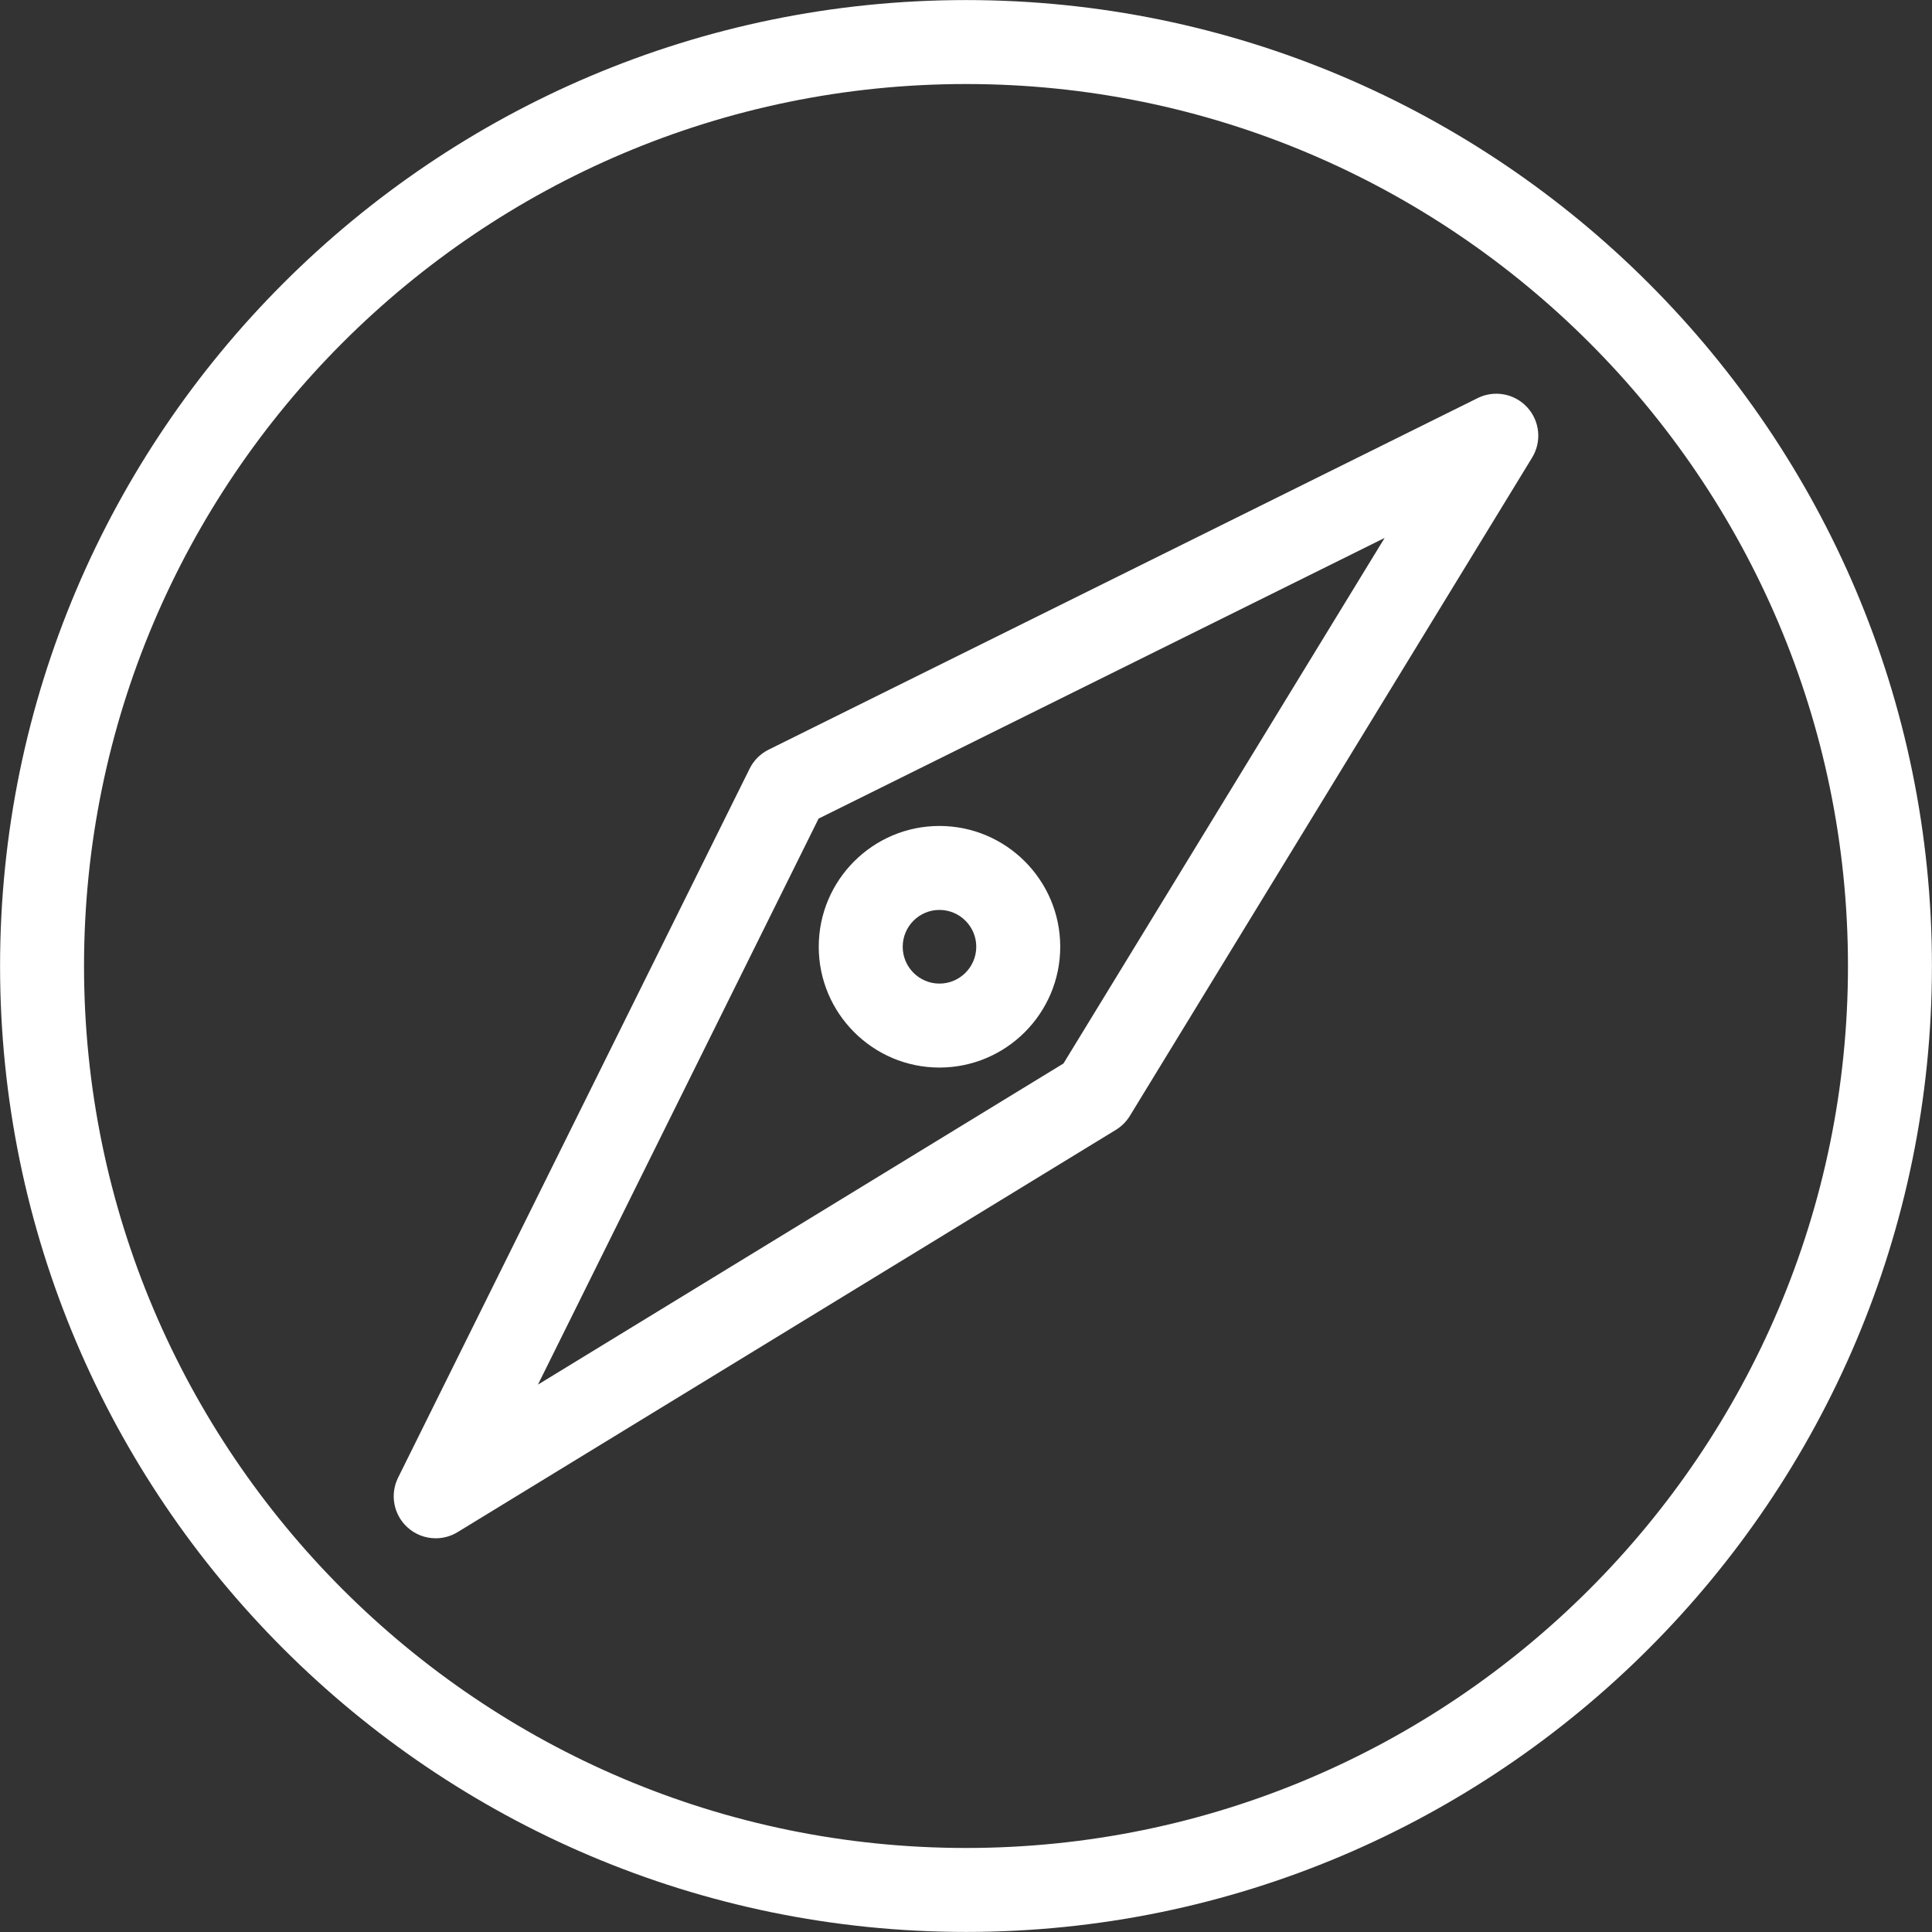 <?xml version="1.0" encoding="UTF-8" standalone="no"?><svg xmlns="http://www.w3.org/2000/svg" xmlns:xlink="http://www.w3.org/1999/xlink" fill="#ffffff" height="460.2" preserveAspectRatio="xMidYMid meet" version="1" viewBox="25.9 25.9 460.2 460.2" width="460.2" zoomAndPan="magnify"><rect x="25.9" y="25.9" width="460.2" height="460.2" fill="#333333" stroke="none"/><g><g><g><g id="change1_3"><path d="M256,486.084C129.131,486.084,25.916,382.869,25.916,256C25.916,129.131,129.131,25.916,256,25.916 S486.084,129.131,486.084,256C486.084,382.869,382.869,486.084,256,486.084z M256,45.916 C140.159,45.916,45.916,140.159,45.916,256S140.159,466.084,256,466.084S466.084,371.84,466.084,256S371.841,45.916,256,45.916z"/></g></g><g><g id="change1_2"><path d="M129.686,392.317c-2.44,0-4.862-0.891-6.755-2.624c-3.286-3.008-4.186-7.827-2.207-11.818 l83.743-168.891c0.971-1.959,2.558-3.545,4.517-4.517l168.891-83.743c3.993-1.98,8.81-1.078,11.818,2.207 c3.008,3.286,3.479,8.166,1.157,11.967l-95.824,156.809c-0.827,1.354-1.965,2.491-3.318,3.318l-156.81,95.825 C133.286,391.834,131.481,392.317,129.686,392.317z M220.888,220.888l-66.854,134.829l125.184-76.499l76.498-125.183 L220.888,220.888z"/></g></g><g><g id="change1_1"><path d="M249.672,280.191c-15.852,0-28.748-12.908-28.748-28.774c0-15.866,12.896-28.774,28.748-28.774 c15.866,0,28.774,12.908,28.774,28.774C278.446,267.283,265.538,280.191,249.672,280.191z M249.672,242.643 c-4.824,0-8.748,3.936-8.748,8.774s3.924,8.774,8.748,8.774c4.838,0,8.774-3.936,8.774-8.774S254.51,242.643,249.672,242.643z"/></g></g></g></g></svg>